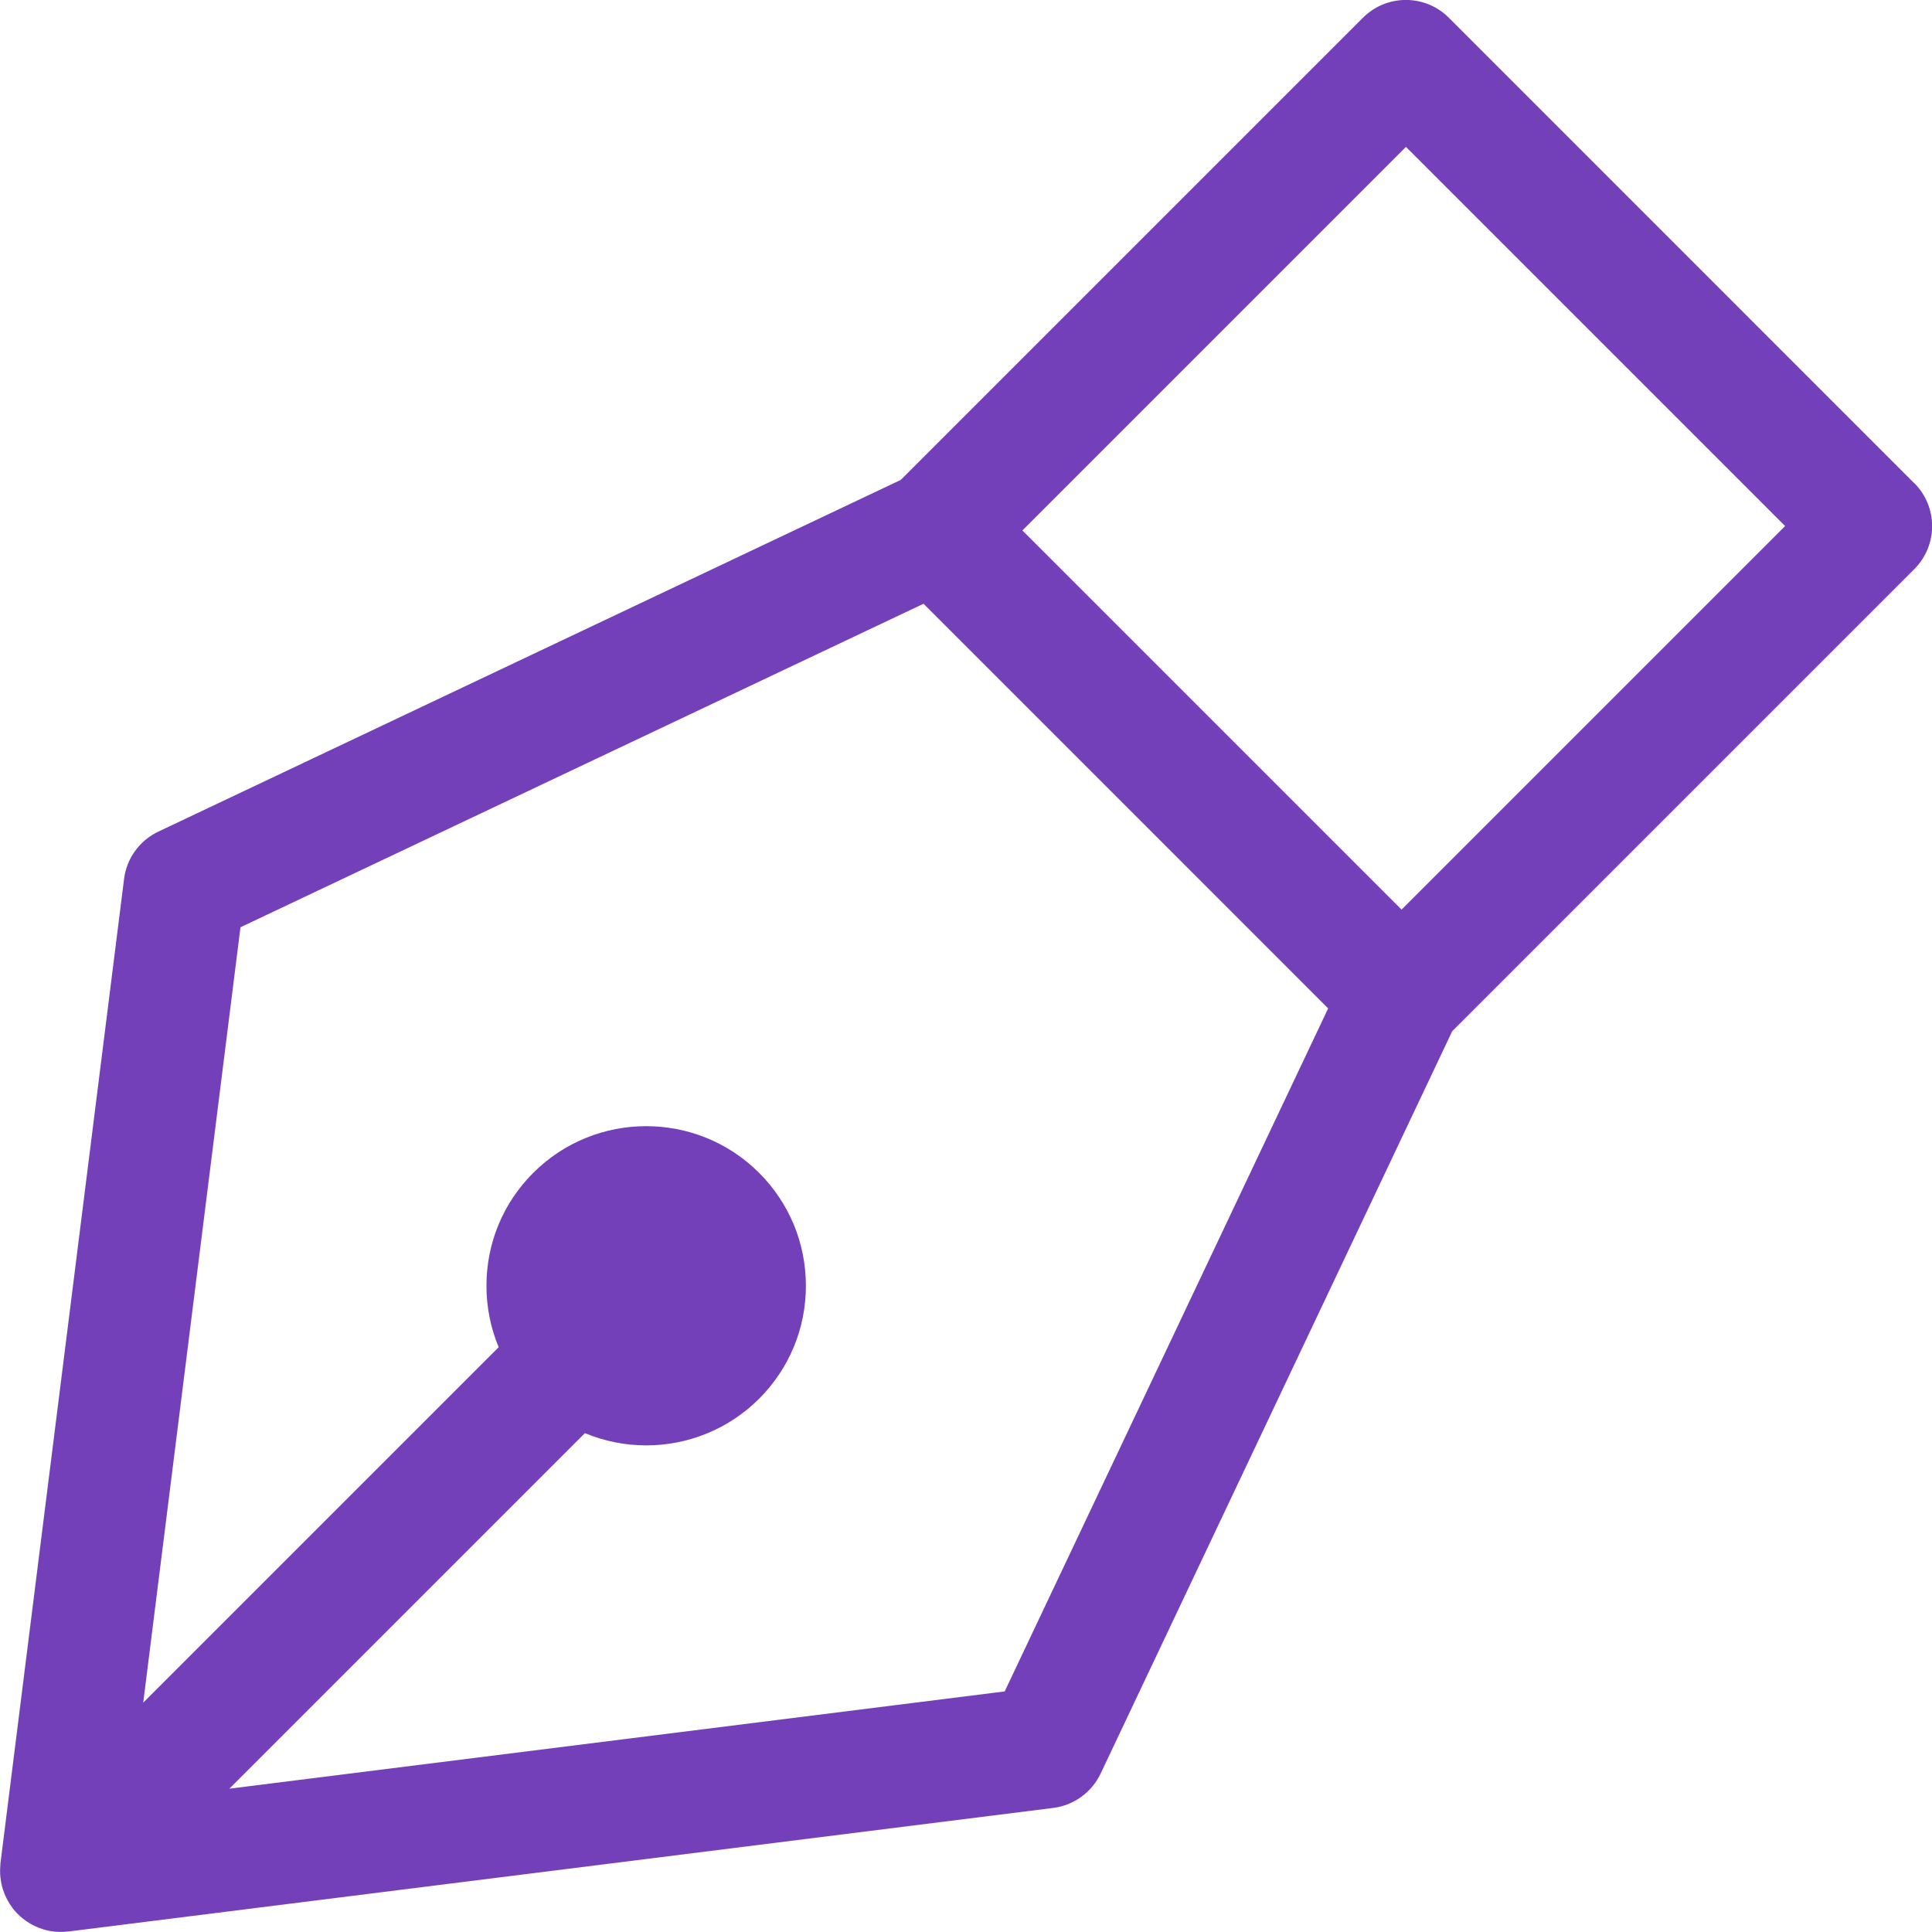 <svg width="38" height="38" viewBox="0 0 38 38" fill="none" xmlns="http://www.w3.org/2000/svg">
<g clip-path="url(#clip0_790_1992)">
<path d="M37.649 9.502L28.498 0.35C28.031 -0.118 27.273 -0.118 26.806 0.35L17.717 9.439L3.114 16.357C2.745 16.532 2.489 16.884 2.44 17.29L0.008 36.654C0.008 36.654 0.008 36.664 0.008 36.667C0.005 36.701 0.003 36.734 0.002 36.767C0.002 36.777 0.002 36.787 0.002 36.797C0.002 36.84 0.003 36.881 0.008 36.924C0.008 36.933 0.012 36.941 0.012 36.949C0.015 36.984 0.021 37.017 0.028 37.05C0.031 37.062 0.035 37.075 0.036 37.087C0.043 37.117 0.051 37.145 0.061 37.175C0.065 37.188 0.07 37.2 0.075 37.211C0.084 37.239 0.096 37.267 0.109 37.296C0.114 37.307 0.119 37.319 0.126 37.33C0.139 37.359 0.154 37.385 0.171 37.413C0.177 37.423 0.182 37.435 0.189 37.445C0.207 37.473 0.225 37.499 0.245 37.526C0.252 37.534 0.258 37.544 0.265 37.553C0.292 37.586 0.321 37.619 0.353 37.65C0.381 37.678 0.411 37.705 0.442 37.73C0.471 37.753 0.499 37.773 0.527 37.793C0.53 37.794 0.534 37.798 0.537 37.799C0.633 37.864 0.737 37.912 0.845 37.945C0.848 37.945 0.85 37.947 0.853 37.949C0.885 37.959 0.916 37.965 0.948 37.972C0.955 37.972 0.96 37.975 0.966 37.977C0.996 37.983 1.026 37.987 1.056 37.99C1.064 37.99 1.074 37.993 1.082 37.993C1.12 37.997 1.158 37.998 1.197 37.998C1.197 37.998 1.197 37.998 1.198 37.998C1.243 37.998 1.289 37.995 1.334 37.99C1.339 37.99 1.342 37.99 1.347 37.99L20.714 35.56C21.12 35.509 21.471 35.255 21.647 34.886L28.563 20.283L37.652 11.194C38.119 10.726 38.119 9.969 37.652 9.502H37.649ZM19.762 33.268L4.511 35.181L11.504 28.188C11.89 28.348 12.299 28.429 12.71 28.429C13.514 28.429 14.319 28.122 14.931 27.511C15.524 26.917 15.851 26.128 15.851 25.29C15.851 24.451 15.524 23.662 14.931 23.069C13.706 21.844 11.713 21.844 10.488 23.069C9.894 23.662 9.568 24.451 9.568 25.29C9.568 25.712 9.651 26.12 9.808 26.498L2.817 33.489L4.73 18.238L18.165 11.875L22.144 15.854L26.123 19.834L19.761 33.268H19.762ZM27.567 17.891L23.838 14.162L20.109 10.433L27.653 2.889L35.111 10.347L27.567 17.891Z" fill="#7440B9"/>
</g>
<defs>
<clipPath id="clip0_790_1992">
<rect width="38" height="38" fill="white"/>
</clipPath>
</defs>
</svg>
